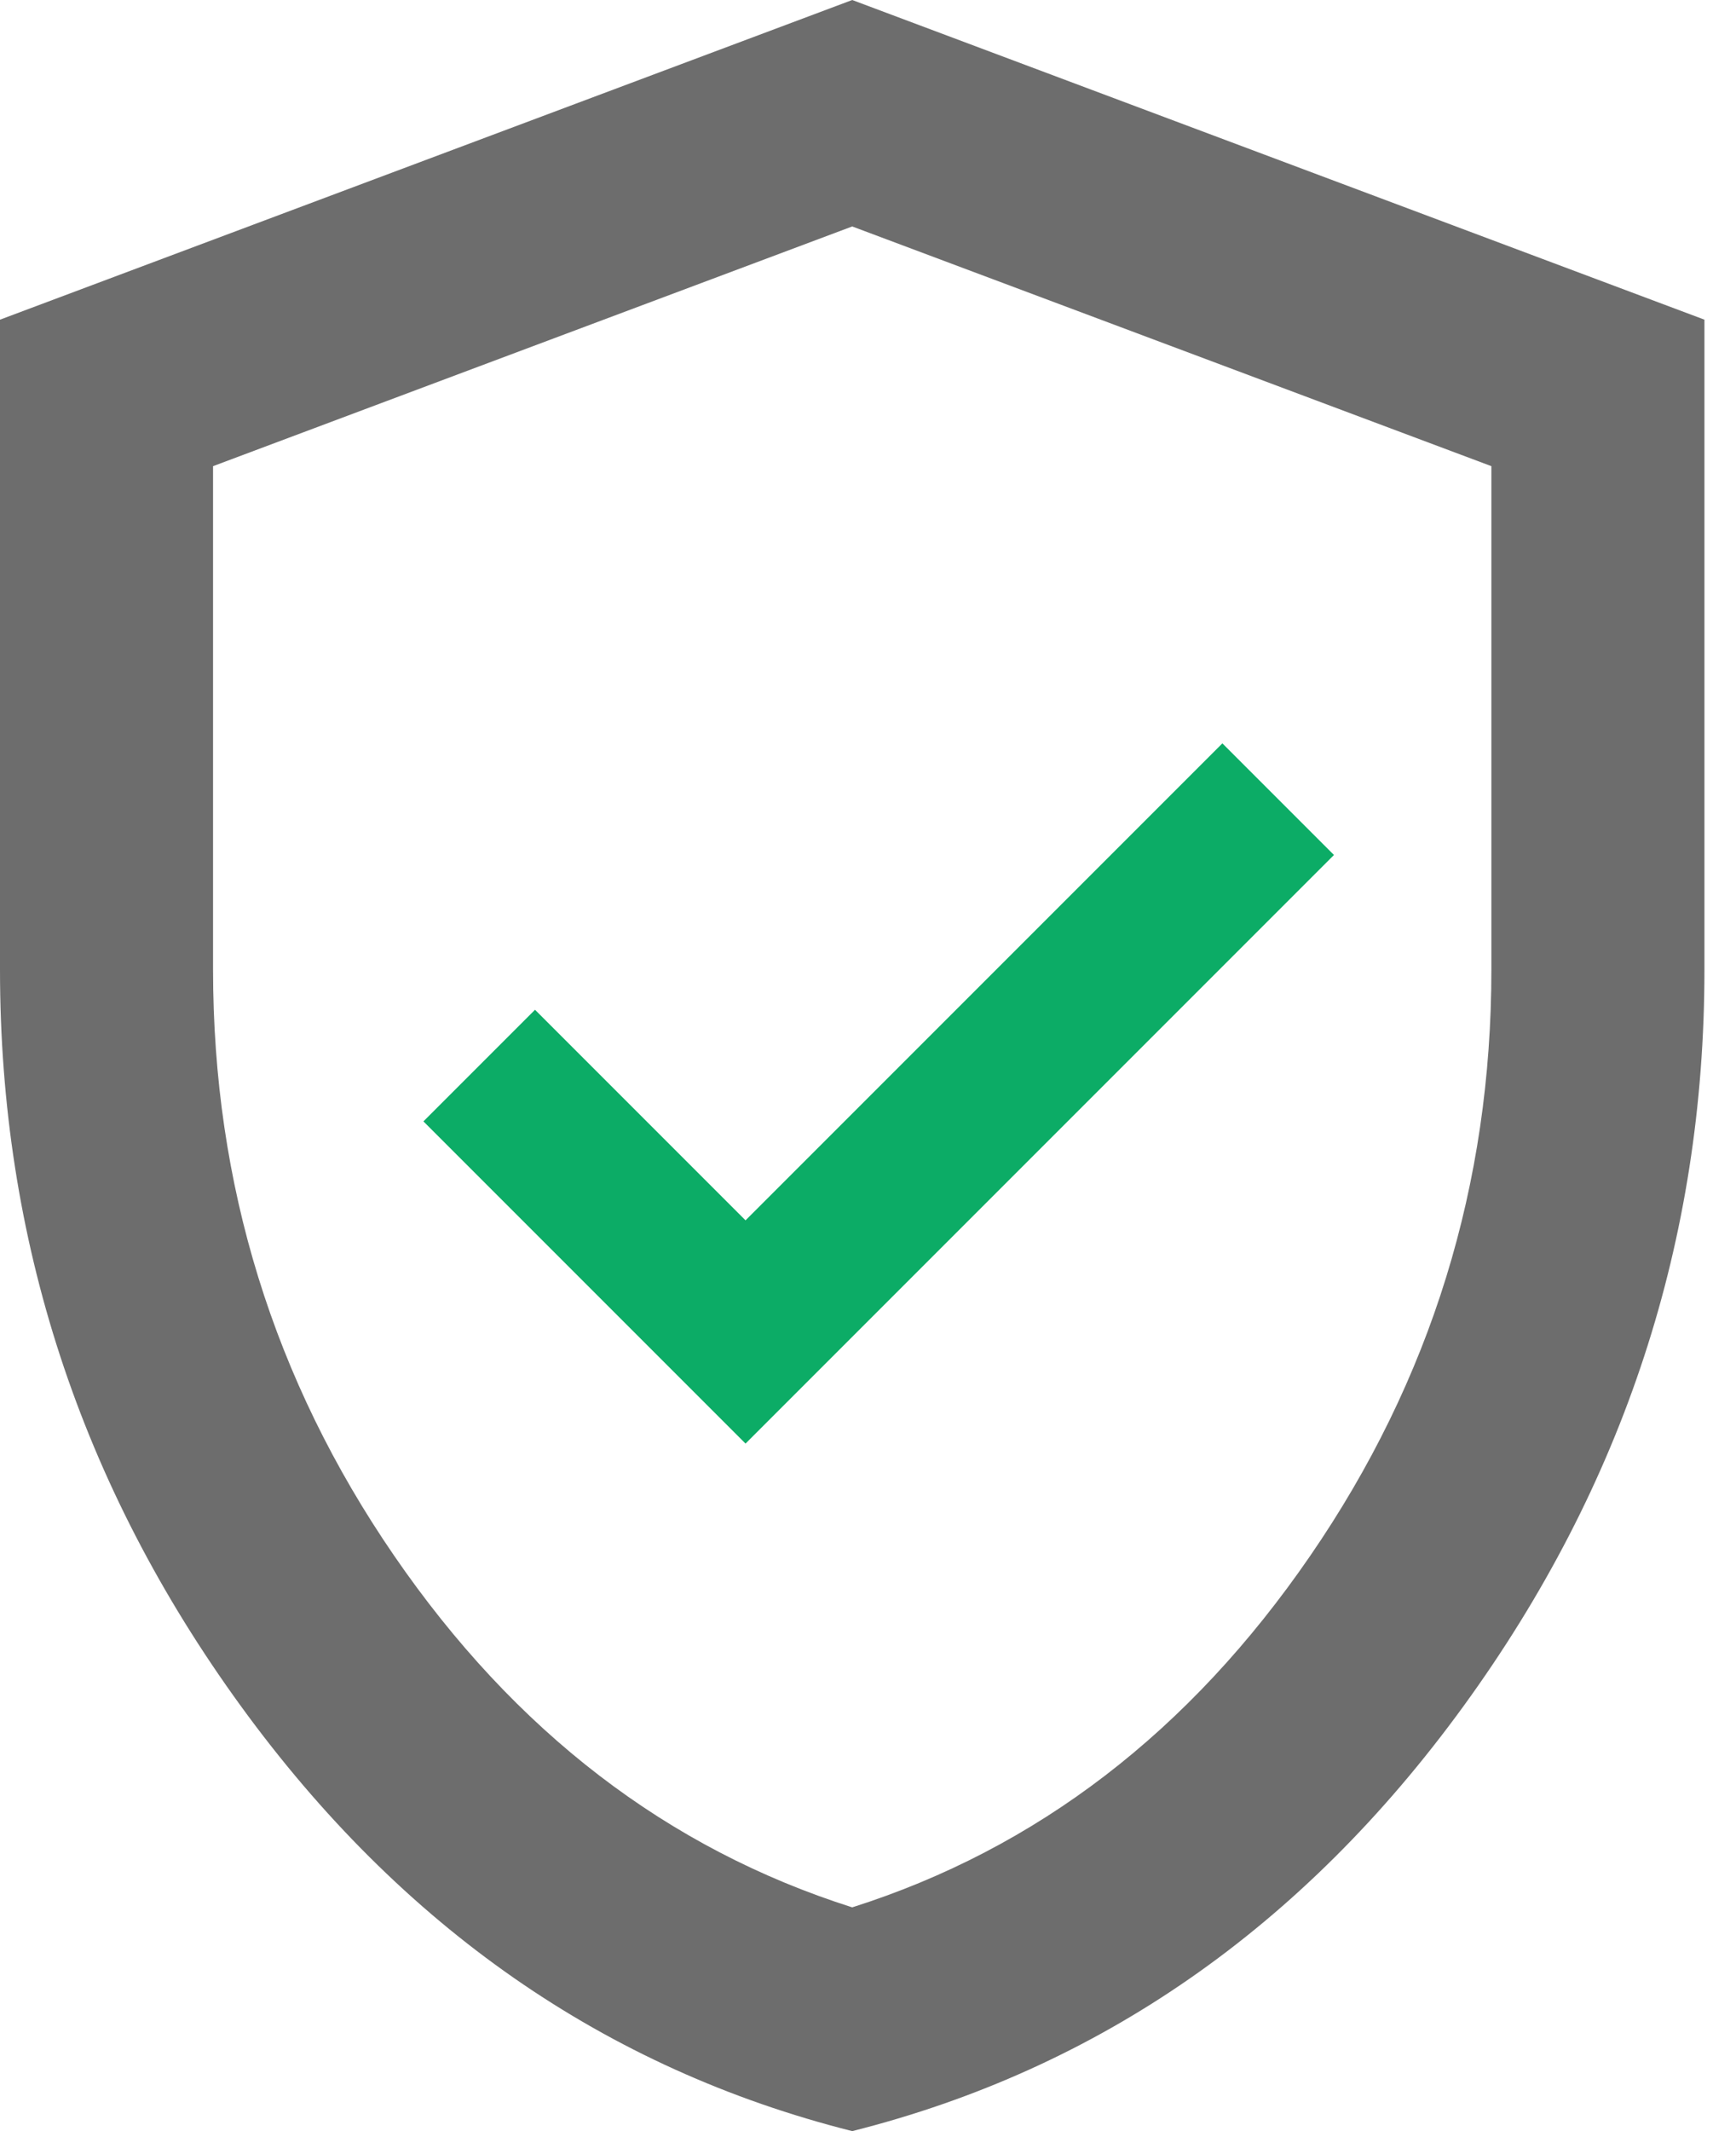 <svg width="22" height="27" viewBox="0 0 22 27" fill="none" xmlns="http://www.w3.org/2000/svg">
<path d="M10.8 27C7.673 26.212 5.091 24.418 3.054 21.617C1.018 18.816 0 15.705 0 12.285V4.05L10.8 0L21.6 4.05V12.285C21.6 15.705 20.582 18.816 18.546 21.617C16.509 24.418 13.928 26.212 10.8 27ZM10.8 24.165C13.14 23.422 15.075 21.938 16.605 19.71C18.135 17.483 18.9 15.008 18.9 12.285V5.906L10.8 2.869L2.7 5.906V12.285C2.7 15.008 3.465 17.483 4.995 19.71C6.525 21.938 8.46 23.422 10.8 24.165Z" fill="#6D6D6D"/>
<path d="M6.073 13.5L9.448 16.875L16.198 10.125" stroke="#0CAC66" stroke-width="2"/>
</svg>
